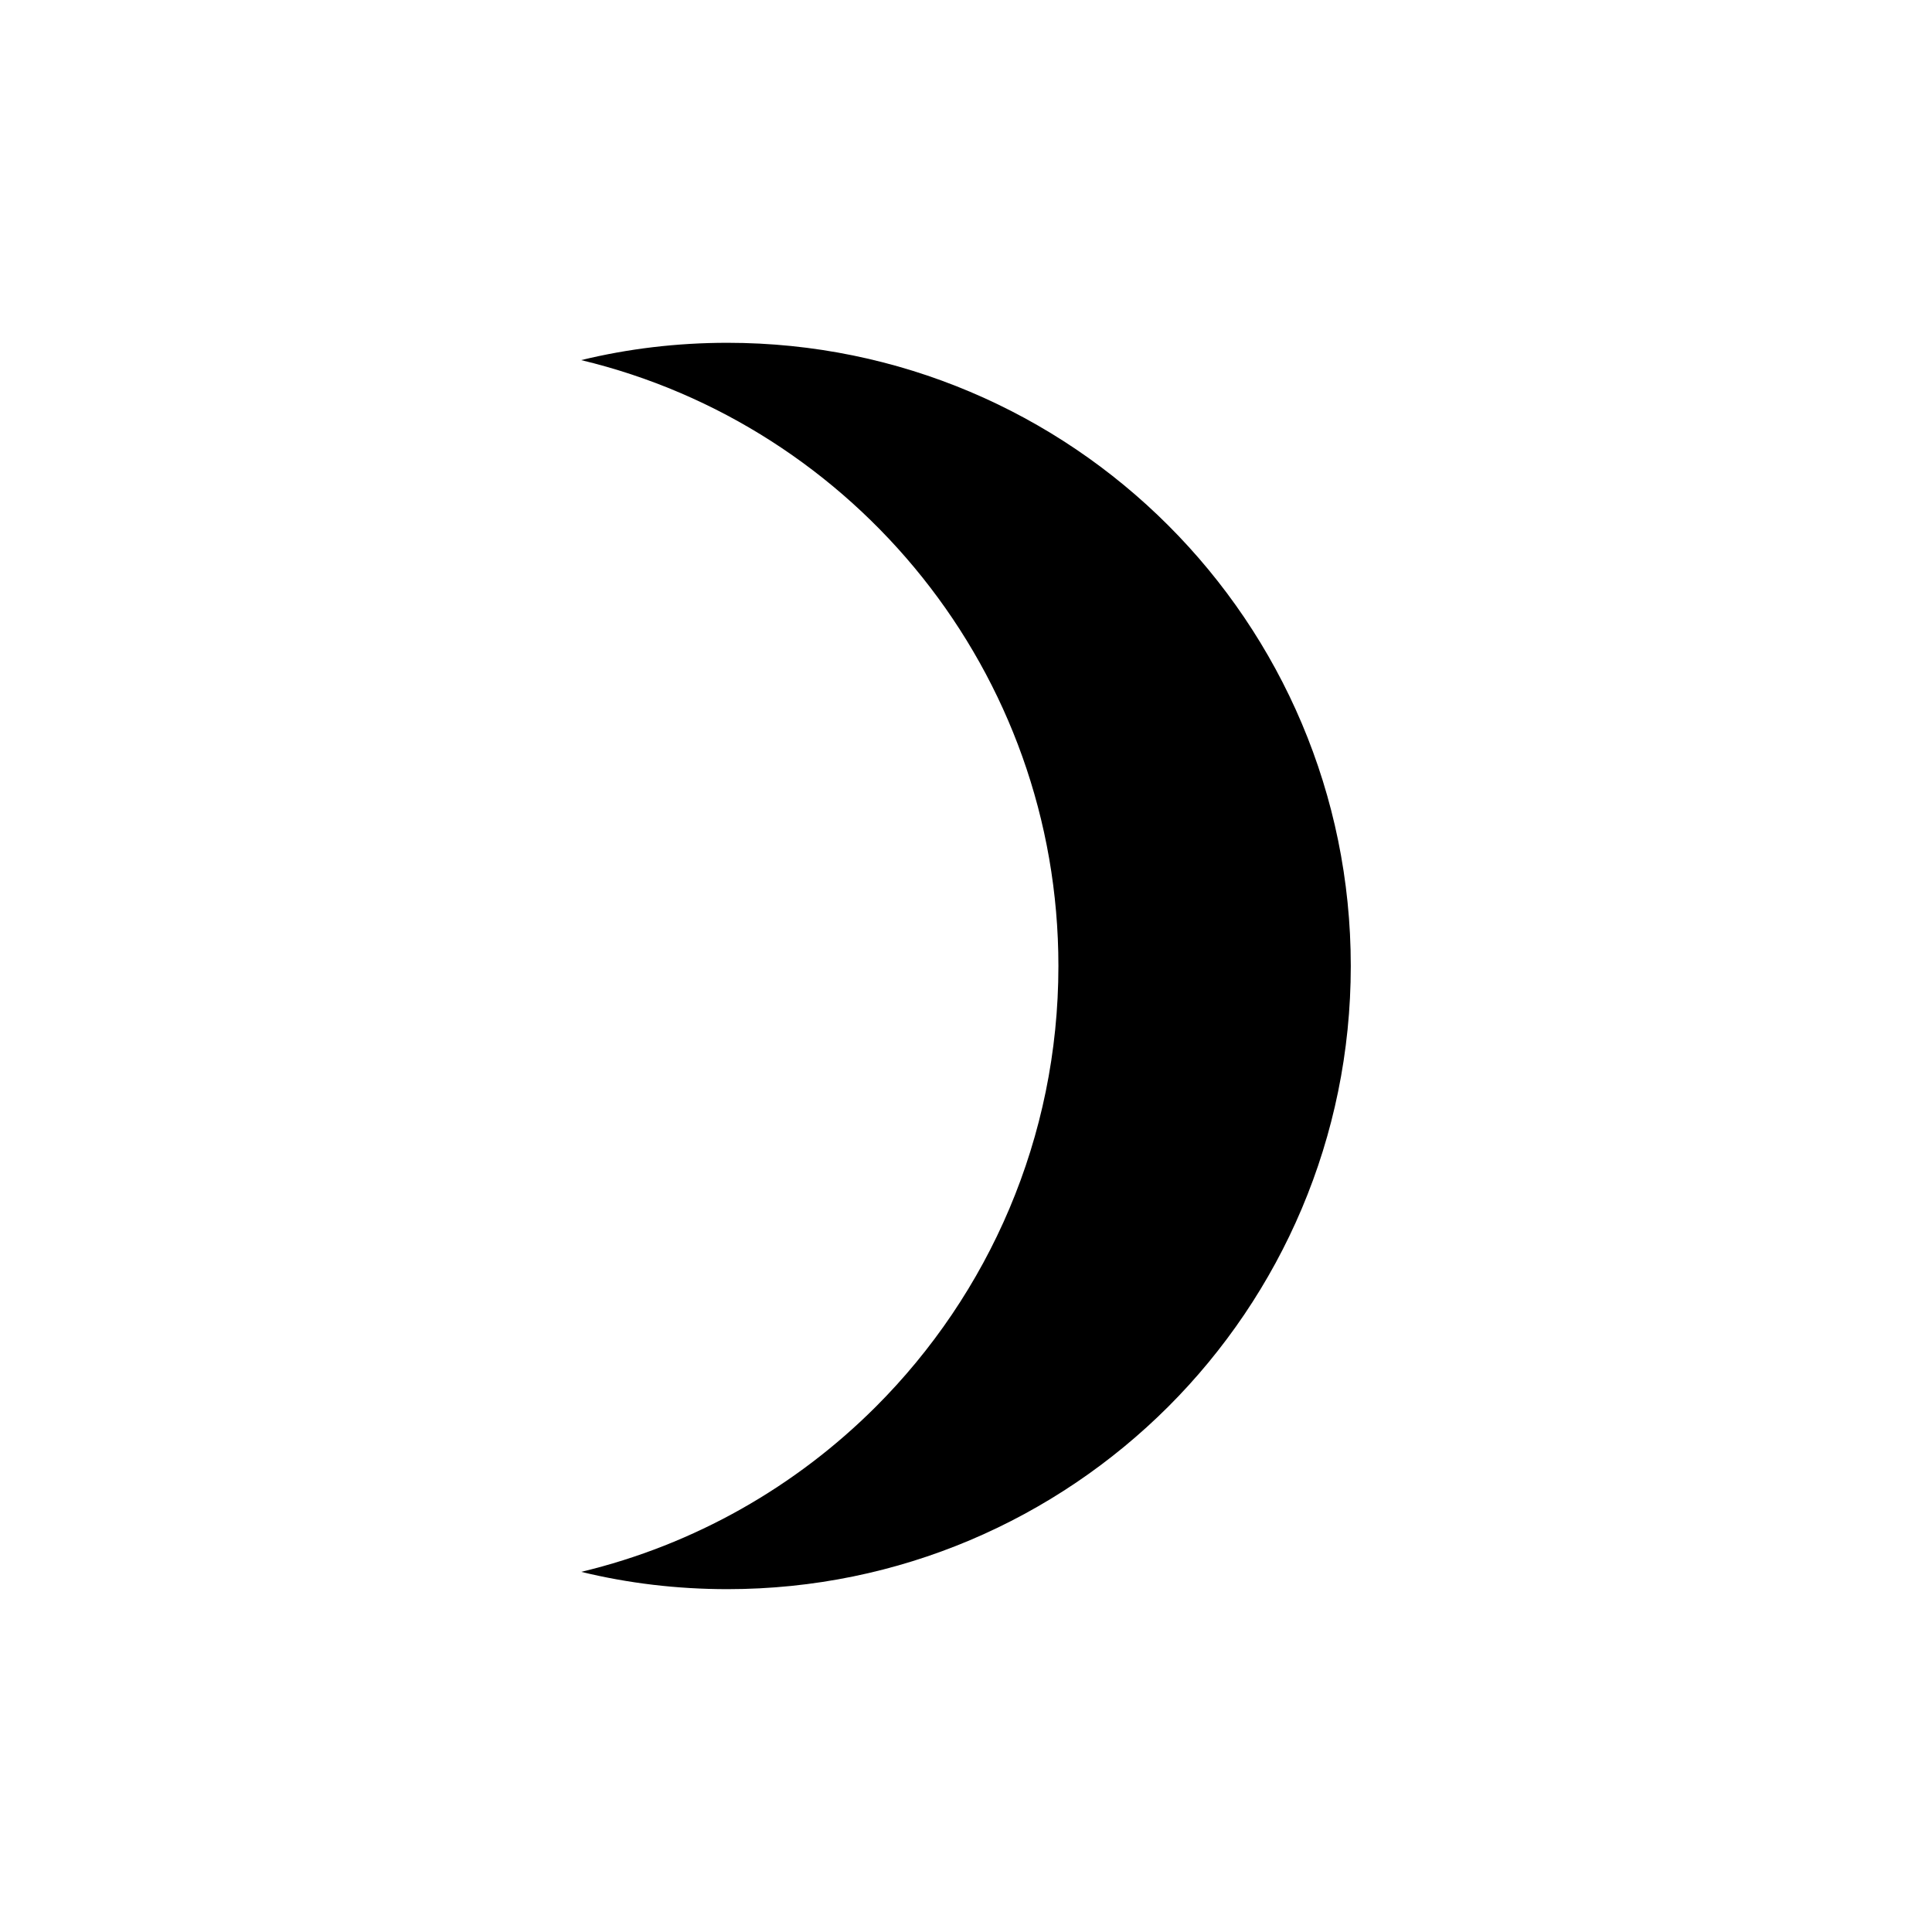 <?xml version="1.0" encoding="UTF-8"?>
<!-- Uploaded to: SVG Repo, www.svgrepo.com, Generator: SVG Repo Mixer Tools -->
<svg fill="#000000" width="800px" height="800px" version="1.1" viewBox="144 144 512 512" xmlns="http://www.w3.org/2000/svg">
 <path d="m298.03 239.43c12.395-3.023 25.391-4.586 38.742-4.586 91.238 0 165.2 73.961 165.2 165.15 0 45.594-18.488 86.906-48.367 116.78-29.926 29.875-71.238 48.367-116.83 48.367-13.352 0-26.348-1.562-38.742-4.586 30.078-7.203 56.93-22.621 78.09-43.781 29.875-29.875 48.367-71.188 48.367-116.78 0-77.836-53.91-143.18-126.46-160.56z"/>
</svg>